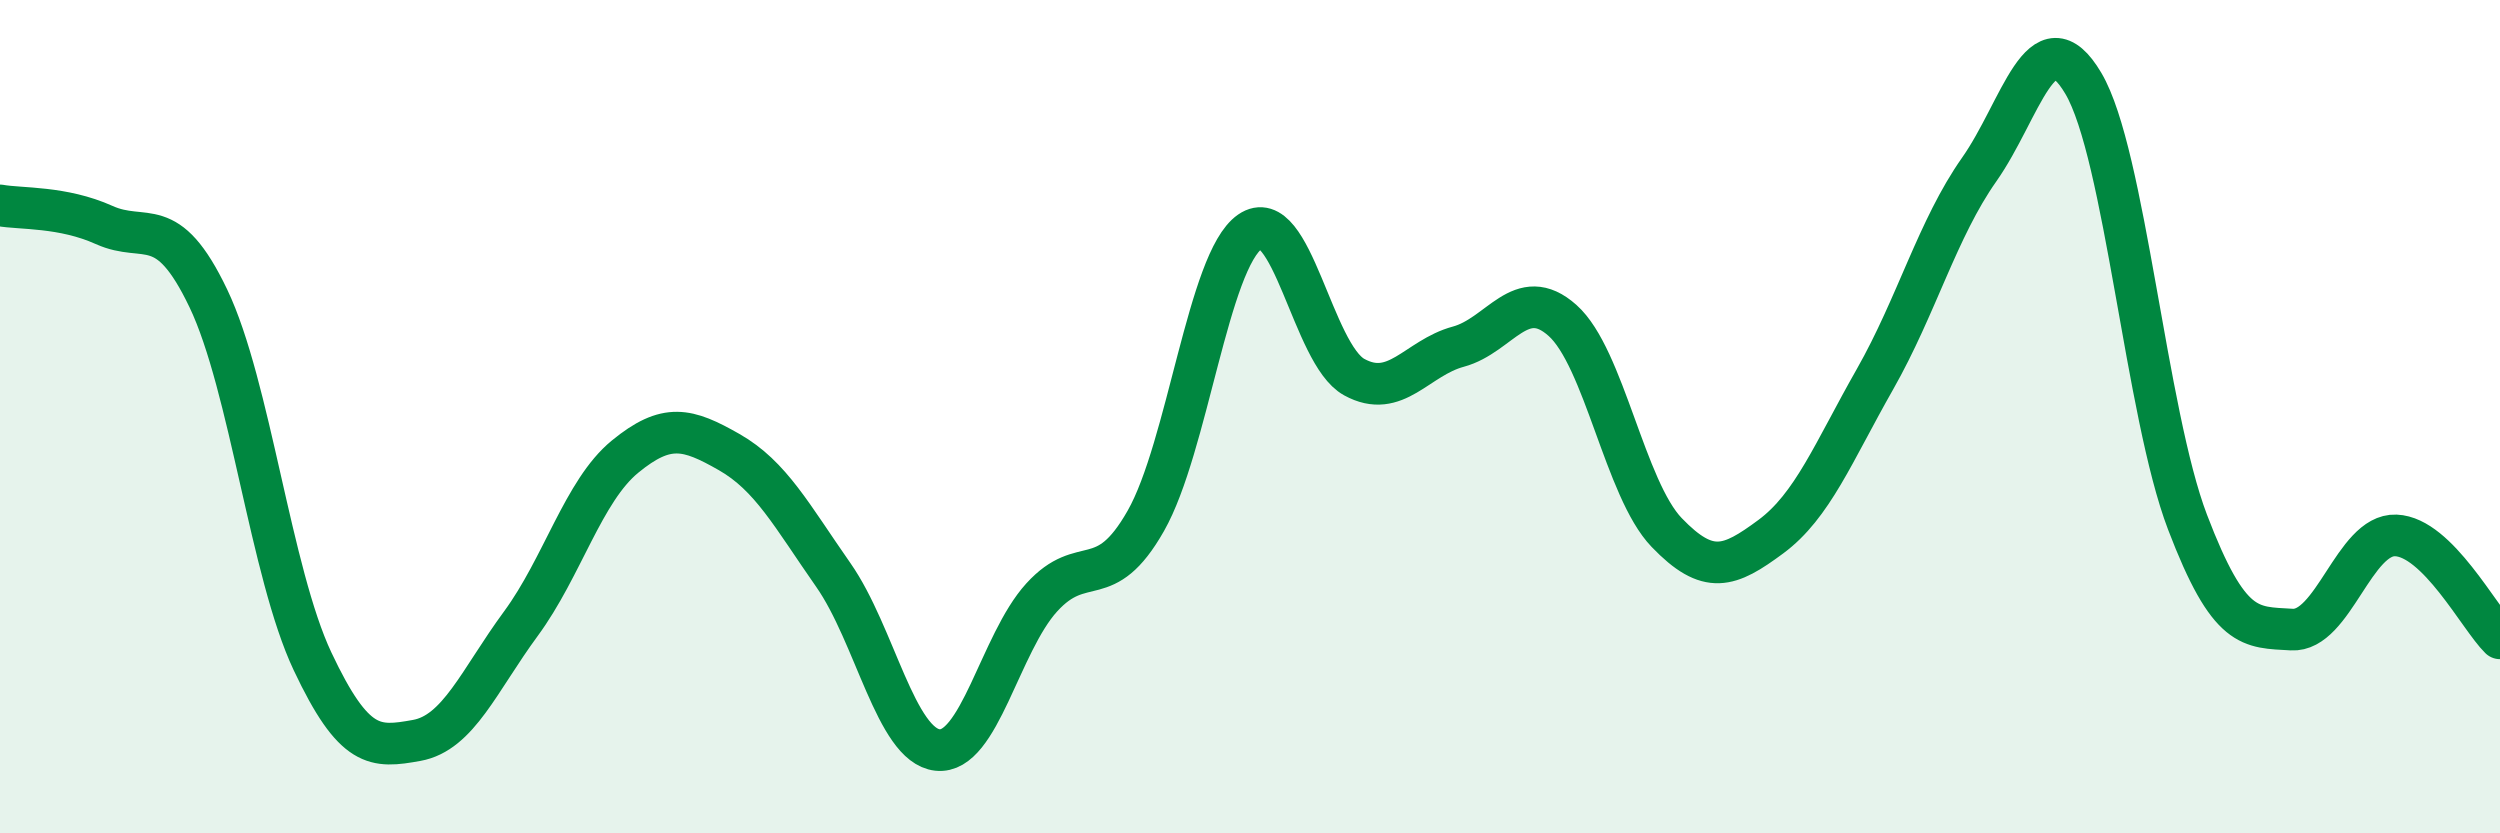 
    <svg width="60" height="20" viewBox="0 0 60 20" xmlns="http://www.w3.org/2000/svg">
      <path
        d="M 0,4.93 C 0.5,5.02 1.5,4.95 2.5,5.4 C 3.5,5.85 4,5.07 5,7.16 C 6,9.25 6.5,13.75 7.5,15.87 C 8.5,17.99 9,17.95 10,17.77 C 11,17.59 11.5,16.33 12.5,14.97 C 13.5,13.61 14,11.78 15,10.96 C 16,10.14 16.5,10.28 17.5,10.85 C 18.5,11.42 19,12.37 20,13.8 C 21,15.23 21.5,17.89 22.5,18 C 23.5,18.11 24,15.44 25,14.34 C 26,13.24 26.5,14.26 27.5,12.5 C 28.5,10.74 29,6.25 30,5.56 C 31,4.87 31.5,8.5 32.5,9.05 C 33.5,9.6 34,8.59 35,8.32 C 36,8.05 36.5,6.8 37.5,7.69 C 38.5,8.58 39,11.74 40,12.78 C 41,13.82 41.5,13.62 42.5,12.88 C 43.5,12.14 44,10.86 45,9.1 C 46,7.34 46.5,5.49 47.5,4.07 C 48.5,2.65 49,0.31 50,2 C 51,3.69 51.5,9.91 52.5,12.53 C 53.5,15.15 54,15.05 55,15.11 C 56,15.17 56.5,12.81 57.5,12.85 C 58.5,12.89 59.5,14.83 60,15.32L60 20L0 20Z"
        fill="#008740"
        opacity="0.1"
        stroke-linecap="round"
        stroke-linejoin="round"
      />
      <path
        d="M 0,4.93 C 0.5,5.02 1.5,4.95 2.5,5.4 C 3.5,5.85 4,5.07 5,7.16 C 6,9.25 6.5,13.75 7.5,15.87 C 8.5,17.99 9,17.95 10,17.77 C 11,17.59 11.5,16.33 12.5,14.97 C 13.5,13.61 14,11.78 15,10.96 C 16,10.14 16.5,10.28 17.5,10.85 C 18.5,11.42 19,12.37 20,13.8 C 21,15.23 21.5,17.89 22.5,18 C 23.5,18.11 24,15.44 25,14.34 C 26,13.24 26.5,14.26 27.5,12.5 C 28.5,10.74 29,6.25 30,5.56 C 31,4.87 31.5,8.5 32.5,9.05 C 33.5,9.6 34,8.59 35,8.32 C 36,8.05 36.5,6.8 37.5,7.69 C 38.5,8.58 39,11.74 40,12.78 C 41,13.82 41.5,13.62 42.5,12.88 C 43.5,12.14 44,10.86 45,9.1 C 46,7.34 46.5,5.49 47.5,4.07 C 48.5,2.65 49,0.31 50,2 C 51,3.69 51.5,9.91 52.5,12.53 C 53.5,15.15 54,15.05 55,15.11 C 56,15.17 56.5,12.81 57.5,12.85 C 58.5,12.89 59.5,14.83 60,15.32"
        stroke="#008740"
        stroke-width="1"
        fill="none"
        stroke-linecap="round"
        stroke-linejoin="round"
      />
    </svg>
  